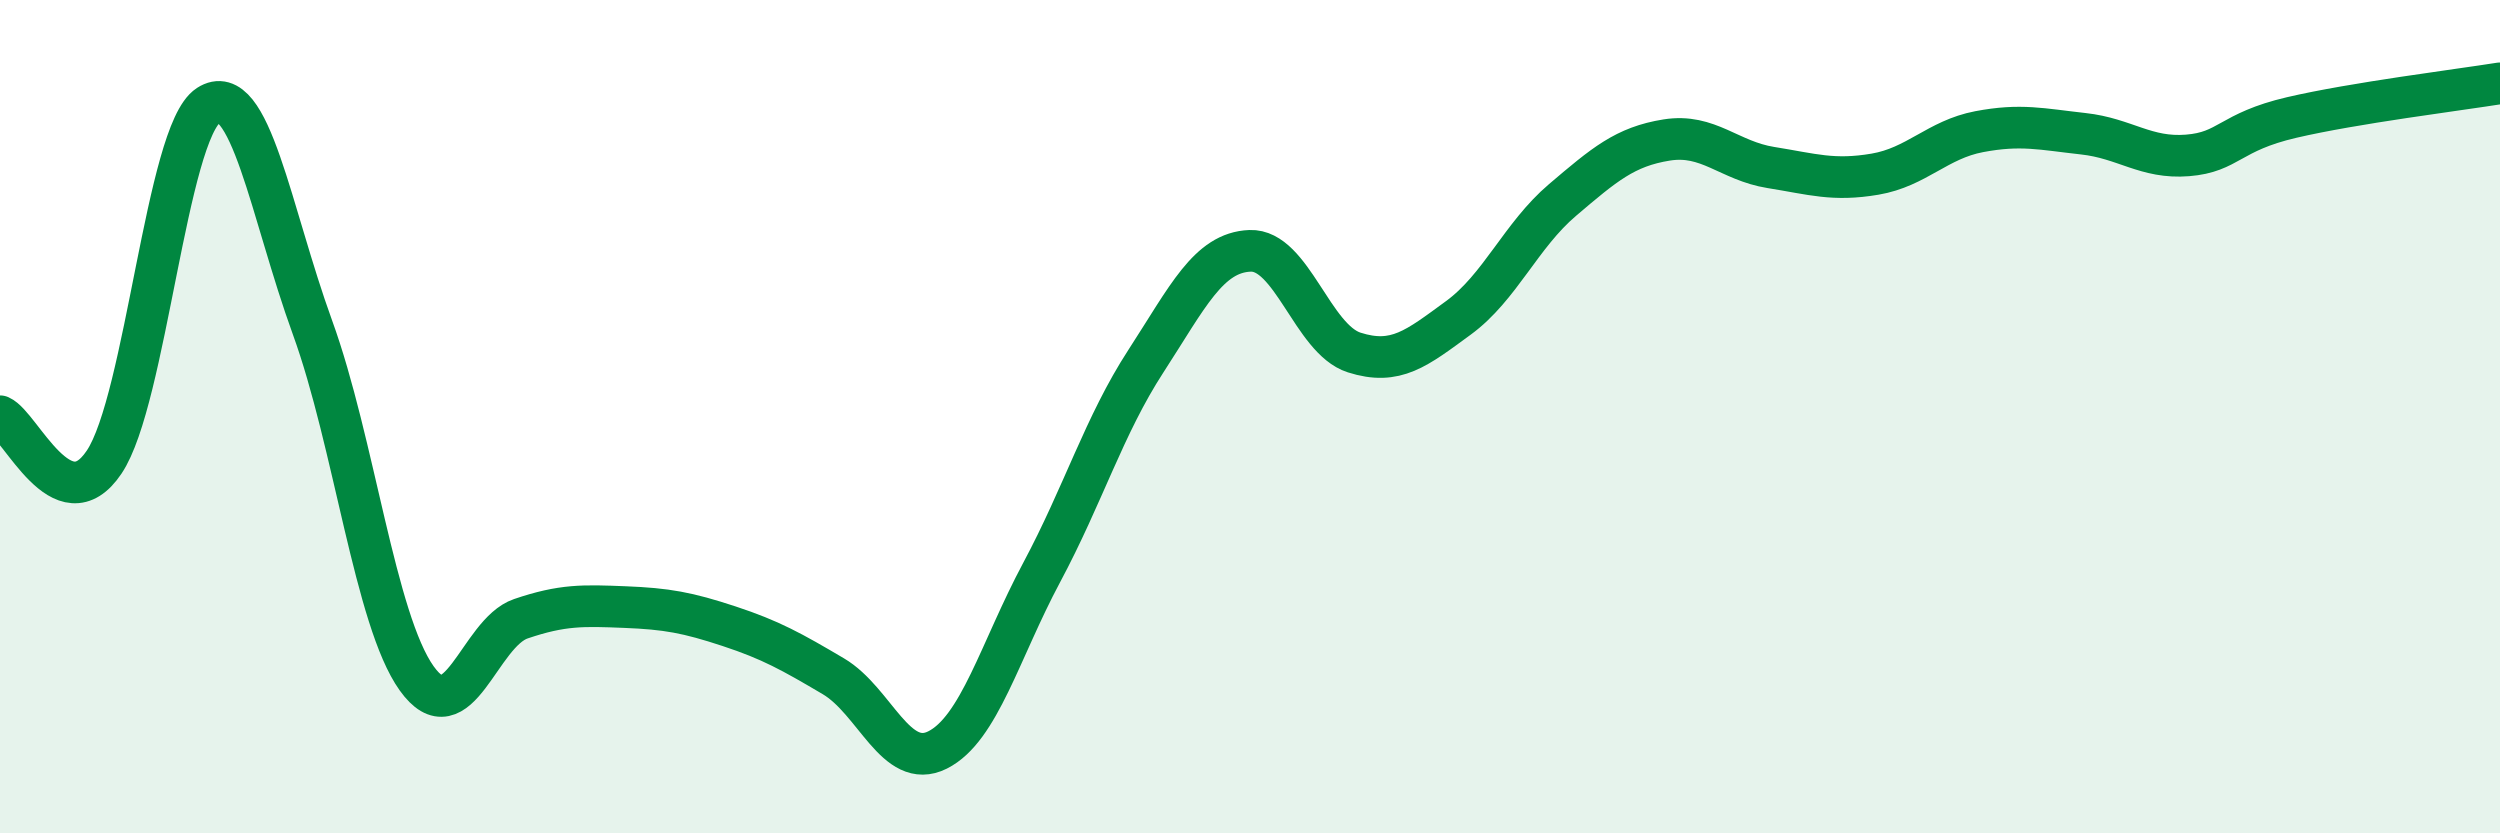
    <svg width="60" height="20" viewBox="0 0 60 20" xmlns="http://www.w3.org/2000/svg">
      <path
        d="M 0,9.99 C 0.5,10.21 1.5,12.58 2.5,11.09 C 3.5,9.6 4,3.18 5,2.53 C 6,1.88 6.5,5.11 7.5,7.86 C 8.5,10.61 9,14.88 10,16.28 C 11,17.68 11.5,15.19 12.5,14.85 C 13.5,14.51 14,14.53 15,14.57 C 16,14.61 16.5,14.7 17.5,15.03 C 18.5,15.36 19,15.64 20,16.23 C 21,16.82 21.5,18.5 22.5,18 C 23.5,17.5 24,15.61 25,13.74 C 26,11.87 26.5,10.21 27.5,8.67 C 28.5,7.13 29,6.06 30,6.02 C 31,5.98 31.5,8.14 32.5,8.46 C 33.5,8.78 34,8.36 35,7.63 C 36,6.9 36.5,5.65 37.5,4.8 C 38.5,3.95 39,3.52 40,3.36 C 41,3.2 41.5,3.86 42.5,4.02 C 43.5,4.18 44,4.35 45,4.18 C 46,4.01 46.5,3.35 47.5,3.16 C 48.5,2.97 49,3.1 50,3.21 C 51,3.32 51.5,3.81 52.5,3.73 C 53.5,3.65 53.5,3.17 55,2.82 C 56.5,2.47 59,2.16 60,2L60 20L0 20Z"
        fill="#008740"
        opacity="0.1"
        stroke-linecap="round"
        stroke-linejoin="round"
      />
      <path
        d="M 0,9.99 C 0.5,10.21 1.5,12.58 2.5,11.09 C 3.5,9.6 4,3.18 5,2.53 C 6,1.88 6.5,5.11 7.5,7.86 C 8.5,10.61 9,14.88 10,16.28 C 11,17.68 11.5,15.19 12.5,14.85 C 13.5,14.51 14,14.53 15,14.57 C 16,14.61 16.5,14.7 17.5,15.03 C 18.5,15.36 19,15.64 20,16.23 C 21,16.82 21.5,18.5 22.5,18 C 23.5,17.5 24,15.61 25,13.74 C 26,11.87 26.5,10.21 27.5,8.67 C 28.5,7.13 29,6.06 30,6.02 C 31,5.98 31.5,8.14 32.5,8.46 C 33.5,8.78 34,8.36 35,7.63 C 36,6.9 36.5,5.65 37.5,4.8 C 38.5,3.95 39,3.52 40,3.36 C 41,3.2 41.5,3.86 42.5,4.02 C 43.5,4.18 44,4.35 45,4.18 C 46,4.01 46.5,3.35 47.5,3.16 C 48.5,2.97 49,3.1 50,3.21 C 51,3.32 51.5,3.81 52.5,3.73 C 53.5,3.65 53.5,3.17 55,2.82 C 56.5,2.47 59,2.16 60,2"
        stroke="#008740"
        stroke-width="1"
        fill="none"
        stroke-linecap="round"
        stroke-linejoin="round"
      />
    </svg>
  